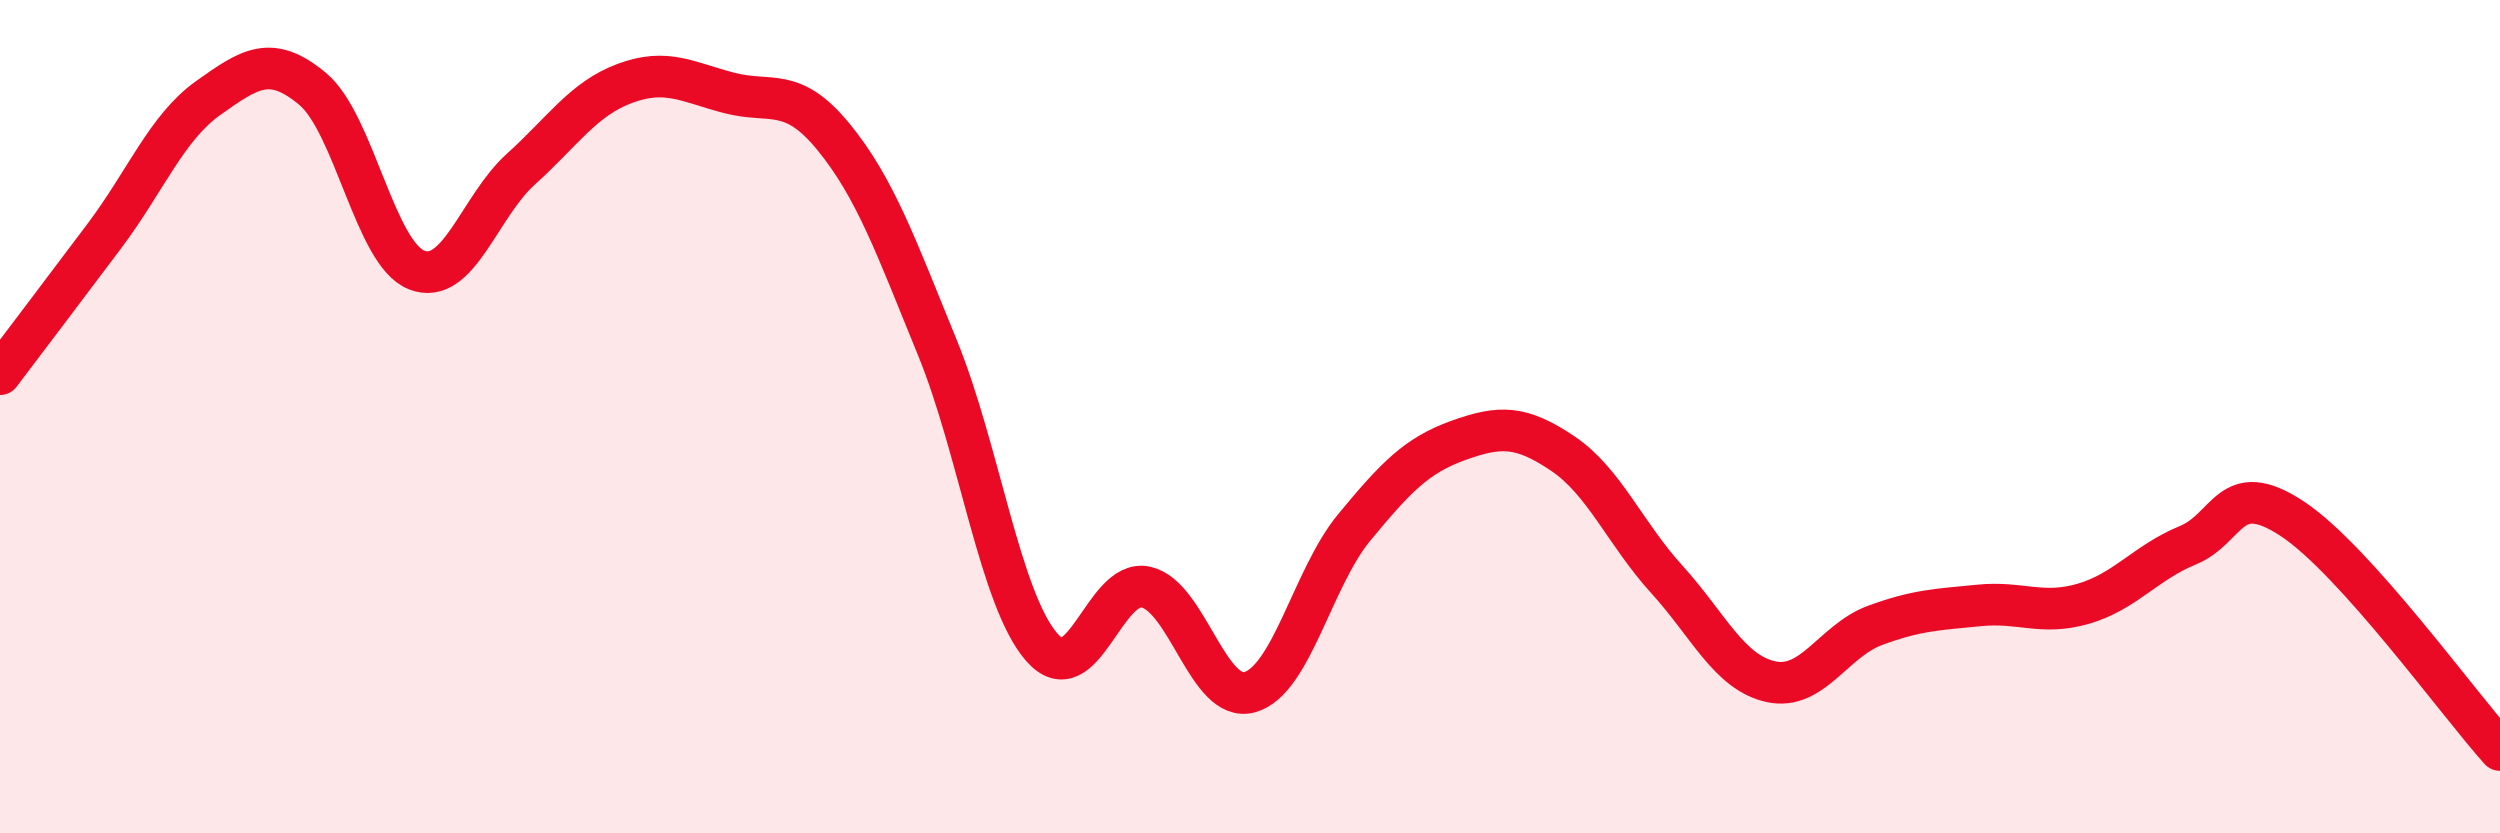 
    <svg width="60" height="20" viewBox="0 0 60 20" xmlns="http://www.w3.org/2000/svg">
      <path
        d="M 0,8.98 C 0.5,8.32 1.5,7 2.5,5.67 C 3.5,4.34 4,3.06 5,2.35 C 6,1.64 6.5,1.3 7.5,2.13 C 8.5,2.96 9,6.09 10,6.48 C 11,6.87 11.5,4.96 12.5,4.06 C 13.5,3.16 14,2.37 15,2 C 16,1.63 16.5,1.97 17.5,2.23 C 18.5,2.49 19,2.06 20,3.28 C 21,4.5 21.5,5.9 22.5,8.35 C 23.5,10.8 24,14.38 25,15.53 C 26,16.68 26.5,13.87 27.5,14.09 C 28.5,14.31 29,16.9 30,16.61 C 31,16.32 31.5,13.87 32.5,12.66 C 33.5,11.45 34,10.93 35,10.57 C 36,10.21 36.5,10.21 37.5,10.88 C 38.5,11.55 39,12.8 40,13.9 C 41,15 41.5,16.14 42.5,16.36 C 43.5,16.58 44,15.38 45,15.01 C 46,14.64 46.5,14.63 47.5,14.53 C 48.5,14.43 49,14.78 50,14.49 C 51,14.2 51.5,13.5 52.5,13.09 C 53.5,12.68 53.5,11.46 55,12.44 C 56.5,13.42 59,16.89 60,18L60 20L0 20Z"
        fill="#EB0A25"
        opacity="0.1"
        stroke-linecap="round"
        stroke-linejoin="round"
      />
      <path
        d="M 0,8.98 C 0.5,8.32 1.5,7 2.5,5.67 C 3.5,4.34 4,3.06 5,2.35 C 6,1.64 6.5,1.3 7.5,2.13 C 8.5,2.96 9,6.09 10,6.48 C 11,6.87 11.5,4.96 12.5,4.06 C 13.5,3.16 14,2.37 15,2 C 16,1.63 16.5,1.97 17.5,2.23 C 18.5,2.49 19,2.06 20,3.28 C 21,4.5 21.5,5.9 22.5,8.35 C 23.5,10.8 24,14.38 25,15.53 C 26,16.68 26.5,13.87 27.5,14.09 C 28.5,14.31 29,16.9 30,16.61 C 31,16.32 31.5,13.87 32.5,12.66 C 33.5,11.45 34,10.93 35,10.57 C 36,10.21 36.5,10.21 37.5,10.88 C 38.5,11.55 39,12.8 40,13.9 C 41,15 41.5,16.14 42.5,16.36 C 43.5,16.58 44,15.38 45,15.01 C 46,14.64 46.5,14.63 47.5,14.53 C 48.5,14.43 49,14.78 50,14.49 C 51,14.2 51.5,13.5 52.5,13.09 C 53.5,12.68 53.5,11.46 55,12.44 C 56.5,13.42 59,16.89 60,18"
        stroke="#EB0A25"
        stroke-width="1"
        fill="none"
        stroke-linecap="round"
        stroke-linejoin="round"
      />
    </svg>
  